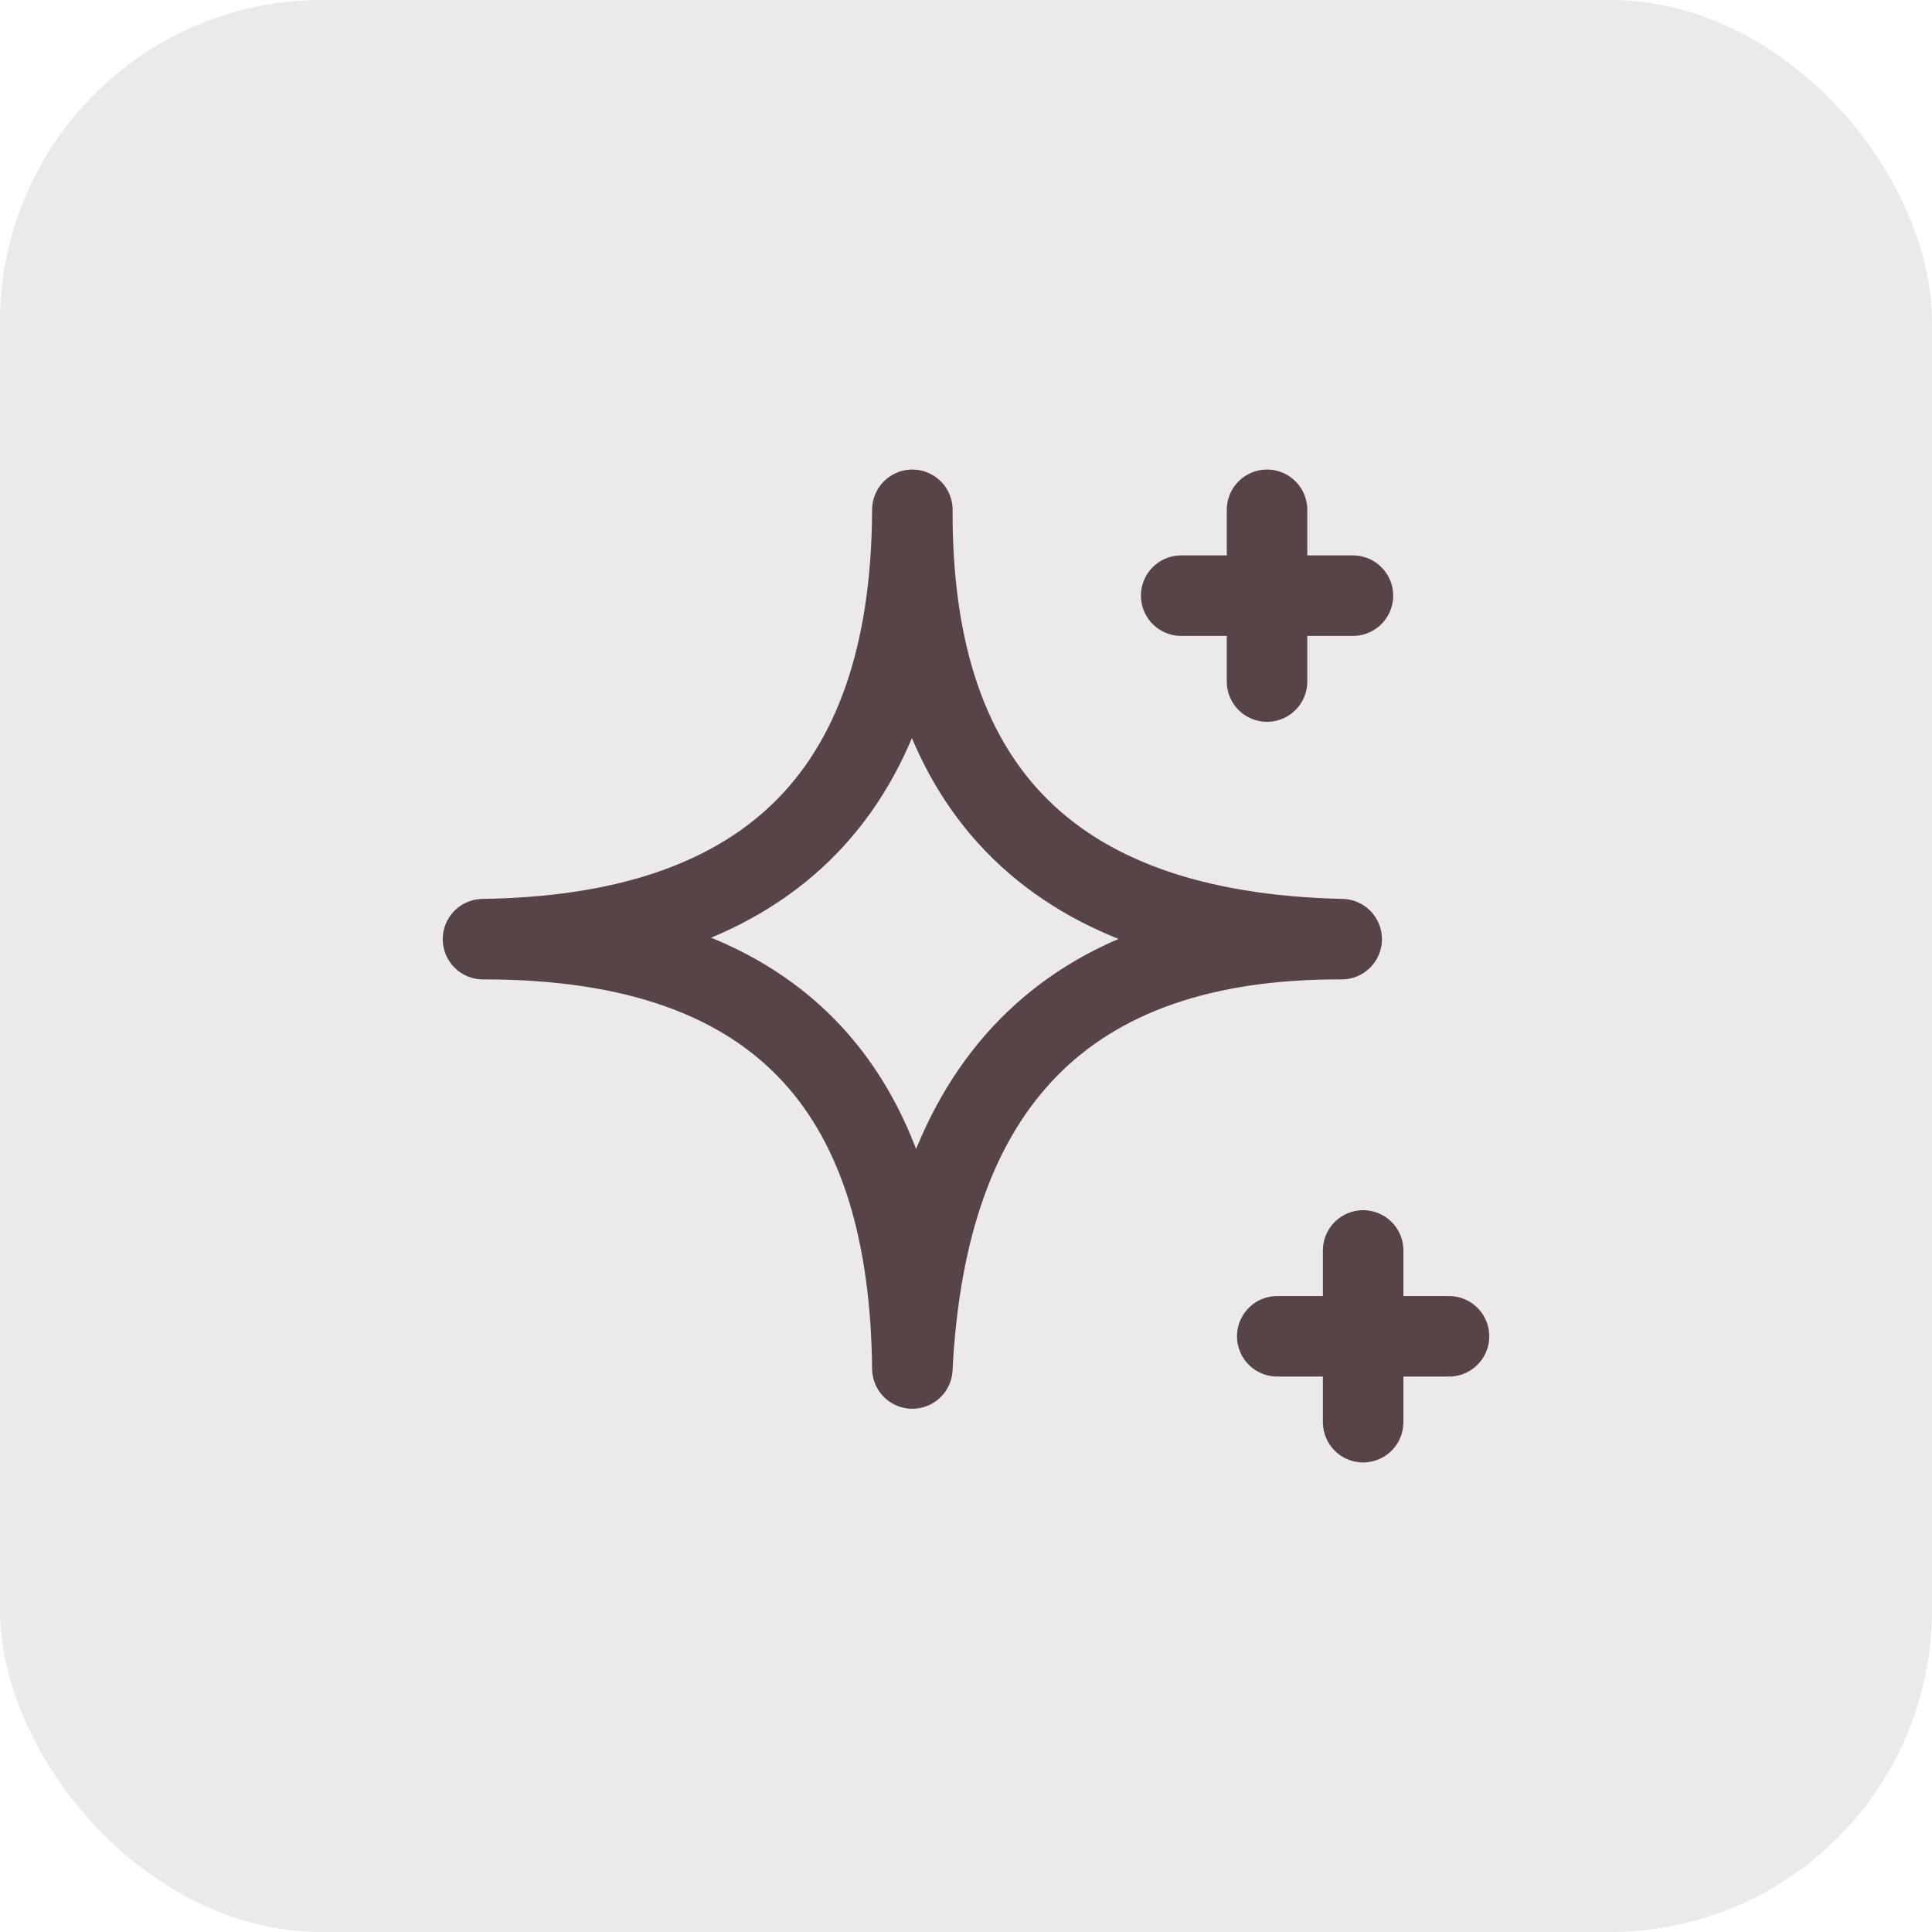 <svg width="48" height="48" viewBox="0 0 48 48" fill="none" xmlns="http://www.w3.org/2000/svg">
<rect width="48" height="48" rx="8" fill="#392B24" fill-opacity="0.1"/>
<path d="M31.479 12.666V16.933M29.346 14.799H33.613M33.867 31.067V35.334M31.733 33.2H36M22.667 12.666C22.64 19.366 25.898 23.167 33.334 23.333C26.438 23.306 23.017 27.004 22.667 34C22.6 27.401 19.651 23.323 12 23.333C18.844 23.237 22.64 19.933 22.667 12.666Z" stroke="#574446" stroke-width="2" stroke-linecap="round" stroke-linejoin="round"/>
</svg>

